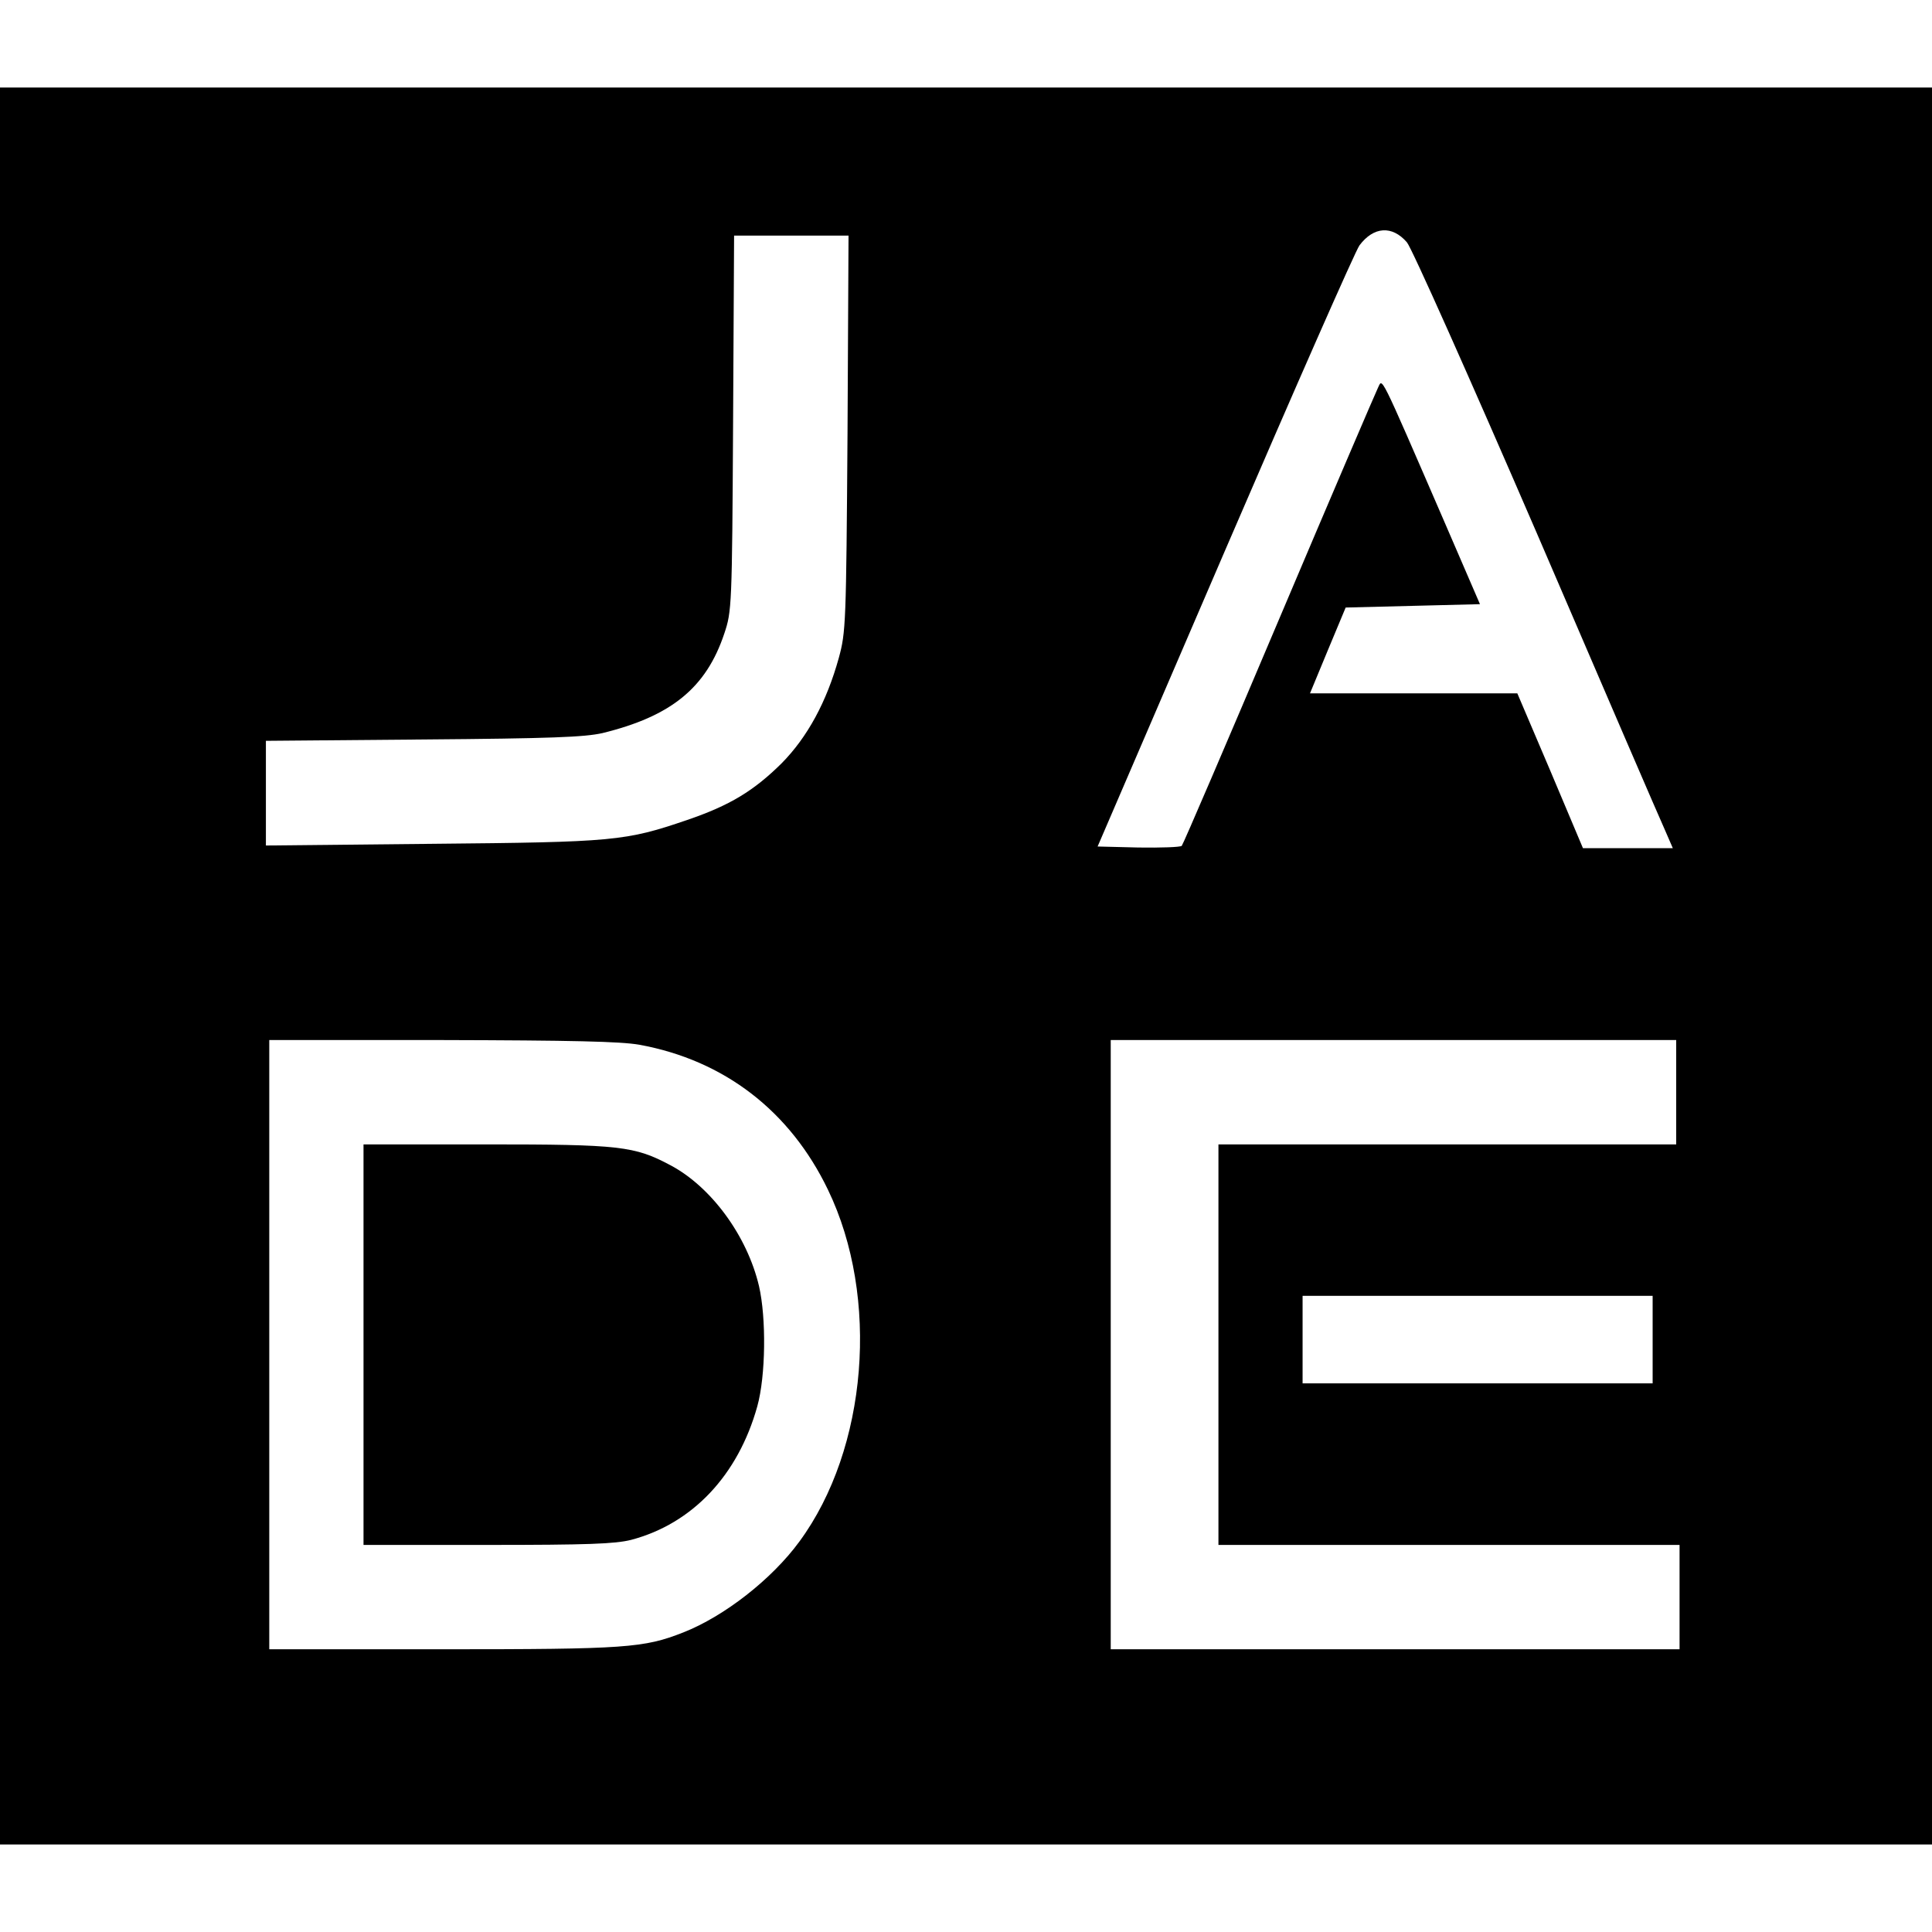 <?xml version="1.0" standalone="no"?>
<!DOCTYPE svg PUBLIC "-//W3C//DTD SVG 20010904//EN"
 "http://www.w3.org/TR/2001/REC-SVG-20010904/DTD/svg10.dtd">
<svg version="1.0" xmlns="http://www.w3.org/2000/svg"
 width="574pt" height="574pt" viewBox="0 0 574 574"
 preserveAspectRatio="xMidYMid meet">
<g transform="translate(0,574) scale(0.1,-0.1)"
fill="#000000" stroke="none">
<path d="M0 2870 l0 -2610 2870 0 2870 0 0 2610 0 2610 -2870 0 -2870 0 0
-2610z m4180 2150 c14 -16 187 -404 385 -862 197 -458 369 -857 382 -885 l23
-53 -134 0 -133 0 -97 230 -98 230 -308 0 -308 0 53 128 53 127 200 5 199 5
-108 250 c-195 450 -181 420 -195 393 -6 -12 -139 -322 -294 -688 -155 -366
-285 -669 -289 -673 -4 -4 -62 -6 -129 -5 l-121 3 378 878 c208 483 388 892
400 908 42 56 97 60 141 9z m-1662 -567 c-4 -569 -5 -591 -26 -668 -36 -130
-93 -235 -170 -313 -83 -82 -154 -125 -280 -168 -184 -63 -217 -66 -759 -71
l-493 -5 0 155 0 156 467 4 c380 3 480 7 533 19 204 50 308 134 362 296 22 66
23 78 26 625 l3 557 170 0 170 0 -3 -587z m-618 -1817 c251 -46 447 -196 560
-431 154 -319 118 -769 -85 -1045 -82 -112 -223 -222 -345 -270 -117 -46 -169
-50 -716 -50 l-514 0 0 905 0 905 513 0 c386 -1 530 -4 587 -14z m3080 -141
l0 -155 -680 0 -680 0 0 -595 0 -595 685 0 685 0 0 -155 0 -155 -845 0 -845 0
0 905 0 905 840 0 840 0 0 -155z m-70 -735 l0 -130 -520 0 -520 0 0 130 0 130
520 0 520 0 0 -130z"/>
<path d="M1080 1745 l0 -595 368 0 c298 0 379 3 427 15 182 48 318 192 375
397 25 90 27 262 5 357 -35 149 -142 295 -263 359 -107 57 -149 62 -549 62
l-363 0 0 -595z"/>
</g>
</svg>
